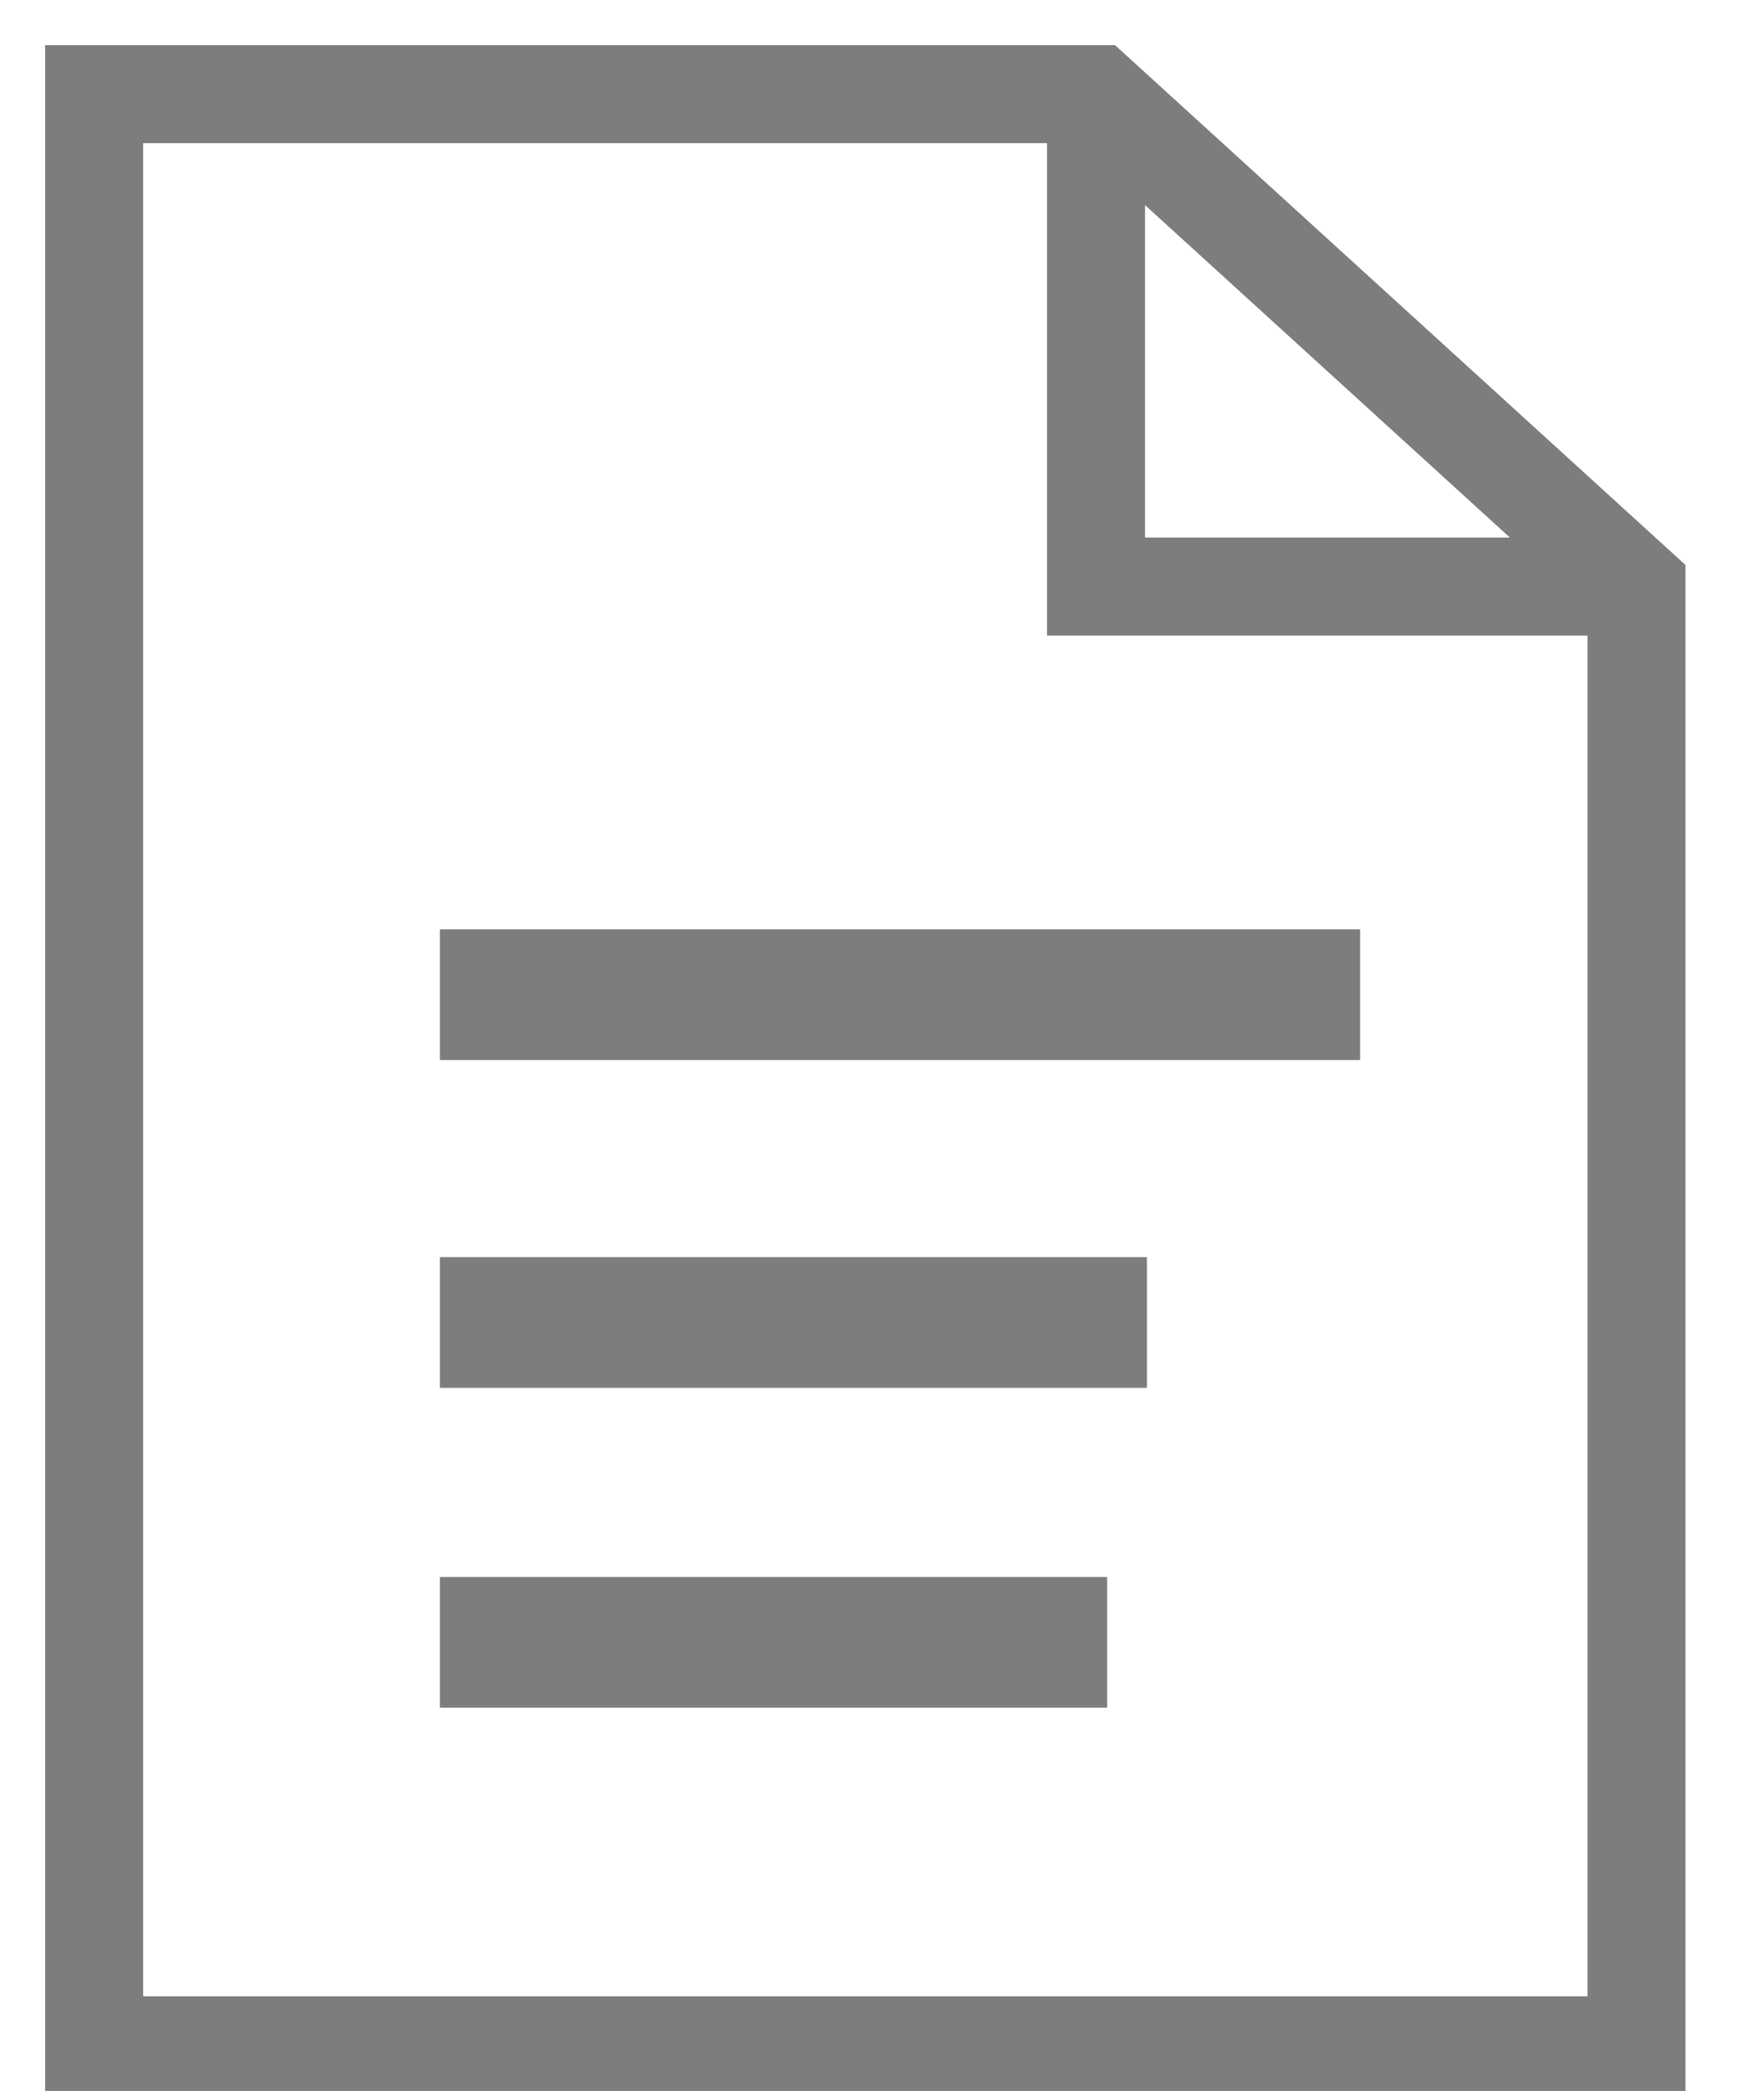 <svg width="27" height="32" viewBox="0 0 27 32" fill="none" xmlns="http://www.w3.org/2000/svg">
<g clip-path="url(#clip0)">
<path fill-rule="evenodd" clip-rule="evenodd" d="M1.441 0.691H0.691V1.441V31.301V32.051H1.441H25.048H25.798V31.301V28.309V8.977V8.646L25.553 8.423L17.281 0.886L17.067 0.691H16.776H1.441ZM2.191 30.551V2.191H16.026V8.977V9.727H16.776H24.298V28.309V30.551H2.191ZM23.111 8.227L17.526 3.139V8.227H23.111ZM20.818 14.223H20.735H20.653H20.572H20.49H20.409H20.328H20.248H20.168H20.088H20.009H19.929H19.851H19.772H19.694H19.616H19.538H19.461H19.384H19.307H19.231H19.155H19.079H19.004H18.928H18.854H18.779H18.705H18.631H18.558H18.484H18.411H18.338H18.266H18.194H18.122H18.051H17.98H17.909H17.838H17.768H17.698H17.628H17.559H17.49H17.421H17.352H17.284H17.216H17.149H17.081H17.014H16.948H16.881H16.815H16.749H16.683H16.618H16.553H16.488H16.424H16.36H16.296H16.232H16.169H16.106H16.043H15.98H15.918H15.856H15.795H15.733H15.672H15.611H15.551H15.491H15.431H15.371H15.312H15.252H15.194H15.135H15.077H15.018H14.961H14.903H14.846H14.789H14.732H14.676H14.62H14.564H14.508H14.453H14.397H14.342H14.288H14.233H14.179H14.126H14.072H14.019H13.966H13.913H13.86H13.808H13.756H13.704H13.653H13.602H13.55H13.5H13.449H13.399H13.349H13.299H13.25H13.201H13.152H13.103H13.054H13.006H12.958H12.91H12.863H12.816H12.768H12.722H12.675H12.629H12.583H12.537H12.491H12.446H12.401H12.356H12.312H12.267H12.223H12.179H12.135H12.092H12.049H12.006H11.963H11.921H11.878H11.836H11.794H11.753H11.711H11.67H11.629H11.589H11.548H11.508H11.468H11.428H11.389H11.349H11.31H11.271H11.232H11.194H11.156H11.118H11.08H11.042H11.005H10.968H10.931H10.894H10.858H10.822H10.785H10.75H10.714H10.678H10.643H10.608H10.573H10.539H10.505H10.47H10.436H10.402H10.369H10.336H10.303H10.27H10.237H10.204H10.172H10.14H10.108H10.076H10.045H10.013H9.982H9.951H9.92H9.89H9.86H9.829H9.799H9.77H9.74H9.711H9.681H9.652H9.624H9.595H9.567H9.538H9.51H9.482H9.455H9.427H9.4H9.373H9.346H9.319H9.293H9.266H9.24H9.214H9.188H9.163H9.137H9.112H9.087H9.062H9.037H9.012H8.988H8.964H8.94H8.916H8.892H8.868H8.845H8.822H8.799H8.776H8.753H8.731H8.708H8.686H8.664H8.642H8.621H8.599H8.578H8.557H8.535H8.515H8.494H8.473H8.453H8.433H8.413H8.393H8.373H8.353H8.334H8.315H8.296H8.277H8.258H8.239H8.221H8.202H8.184H8.166H8.148H8.13H8.113H8.095H8.078H8.061H8.044H8.027H8.01H7.994H7.977H7.961H7.945H7.929H7.913H7.897H7.881H7.866H7.851H7.836H7.821H7.806H7.791H7.776H7.762H7.747H7.733H7.719H7.705H7.691H7.678H7.664H7.651H7.637H7.624H7.611H7.598H7.585H7.573H7.56H7.548H7.536H7.523H7.511H7.5H7.488H7.476H7.465H7.453H7.442H7.431H7.42H7.409H7.398H7.387H7.376H7.366H7.356H7.345H7.335H7.325H7.315H7.305H7.296H7.286H7.277H7.267H7.258H7.249H7.24H7.231H7.222H7.213H7.205H7.196H7.188H7.179H7.171H7.163H7.155H7.147H7.139H7.132H7.124H7.117H7.109H7.102H7.095H7.088H7.08H7.074H7.067H7.06H7.053H7.047H7.04H7.034H7.028H7.021H7.015H7.009H7.003H6.997H6.992H6.986H6.98H6.975H6.969H6.964H6.959H6.953H6.948H6.943H6.938H6.933H6.929H6.924H6.919H6.915H6.91H6.906H6.901H6.897H6.893H6.889H6.885H6.881H6.877H6.873H6.869H6.866H6.862H6.858H6.855H6.851H6.848H6.845H6.841H6.838H6.835H6.832H6.829H6.826H6.823H6.821H6.818H6.815H6.812H6.81H6.807H6.805H6.802H6.8H6.798H6.796H6.793H6.791H6.789H6.787H6.785H6.783H6.781H6.779H6.778H6.776H6.774H6.773H6.771H6.769H6.768H6.766H6.765H6.764H6.762H6.761H6.76H6.758H6.757H6.756H6.755H6.754H6.753H6.752H6.751H6.75H6.749H6.748H6.747H6.746H6.746H6.745H6.744H6.744H6.743H6.742H6.742H6.741H6.741H6.74H6.74H6.739H6.739H6.738H6.738H6.737H6.737H6.737H6.736H6.736H6.736H6.736H6.735H6.735H6.735H6.735H6.735H6.734H6.734H6.734H6.734H6.734H6.734H6.734H6.734H6.734H6.734H6.734H6.733H6.733H6.733H6.733H6.733H6.733H6.733H6.733V15.223L6.733 16.223H6.733H6.733H6.733H6.733H6.733H6.733H6.733H6.734H6.734H6.734H6.734H6.734H6.734H6.734H6.734H6.734H6.734H6.734H6.735H6.735H6.735H6.735H6.735H6.736H6.736H6.736H6.736H6.737H6.737H6.737H6.738H6.738H6.739H6.739H6.74H6.74H6.741H6.741H6.742H6.742H6.743H6.744H6.744H6.745H6.746H6.746H6.747H6.748H6.749H6.75H6.751H6.752H6.753H6.754H6.755H6.756H6.757H6.758H6.76H6.761H6.762H6.764H6.765H6.766H6.768H6.769H6.771H6.773H6.774H6.776H6.778H6.779H6.781H6.783H6.785H6.787H6.789H6.791H6.793H6.796H6.798H6.8H6.802H6.805H6.807H6.81H6.812H6.815H6.818H6.821H6.823H6.826H6.829H6.832H6.835H6.838H6.841H6.845H6.848H6.851H6.855H6.858H6.862H6.866H6.869H6.873H6.877H6.881H6.885H6.889H6.893H6.897H6.901H6.906H6.91H6.915H6.919H6.924H6.929H6.933H6.938H6.943H6.948H6.953H6.959H6.964H6.969H6.975H6.98H6.986H6.992H6.997H7.003H7.009H7.015H7.021H7.028H7.034H7.04H7.047H7.053H7.06H7.067H7.074H7.08H7.088H7.095H7.102H7.109H7.117H7.124H7.132H7.139H7.147H7.155H7.163H7.171H7.179H7.188H7.196H7.205H7.213H7.222H7.231H7.24H7.249H7.258H7.267H7.277H7.286H7.296H7.305H7.315H7.325H7.335H7.345H7.356H7.366H7.376H7.387H7.398H7.409H7.42H7.431H7.442H7.453H7.465H7.476H7.488H7.5H7.511H7.523H7.536H7.548H7.56H7.573H7.585H7.598H7.611H7.624H7.637H7.651H7.664H7.678H7.691H7.705H7.719H7.733H7.747H7.762H7.776H7.791H7.806H7.821H7.836H7.851H7.866H7.881H7.897H7.913H7.929H7.945H7.961H7.977H7.994H8.01H8.027H8.044H8.061H8.078H8.095H8.113H8.13H8.148H8.166H8.184H8.202H8.221H8.239H8.258H8.277H8.296H8.315H8.334H8.353H8.373H8.393H8.413H8.433H8.453H8.473H8.494H8.515H8.535H8.557H8.578H8.599H8.621H8.642H8.664H8.686H8.708H8.731H8.753H8.776H8.799H8.822H8.845H8.868H8.892H8.916H8.94H8.964H8.988H9.012H9.037H9.062H9.087H9.112H9.137H9.163H9.188H9.214H9.24H9.266H9.293H9.319H9.346H9.373H9.4H9.427H9.455H9.482H9.51H9.538H9.567H9.595H9.624H9.652H9.681H9.711H9.74H9.77H9.799H9.829H9.86H9.89H9.92H9.951H9.982H10.013H10.045H10.076H10.108H10.14H10.172H10.204H10.237H10.27H10.303H10.336H10.369H10.402H10.436H10.47H10.505H10.539H10.573H10.608H10.643H10.678H10.714H10.75H10.785H10.822H10.858H10.894H10.931H10.968H11.005H11.042H11.08H11.118H11.156H11.194H11.232H11.271H11.31H11.349H11.389H11.428H11.468H11.508H11.548H11.589H11.629H11.67H11.711H11.753H11.794H11.836H11.878H11.921H11.963H12.006H12.049H12.092H12.135H12.179H12.223H12.267H12.312H12.356H12.401H12.446H12.491H12.537H12.583H12.629H12.675H12.722H12.768H12.816H12.863H12.91H12.958H13.006H13.054H13.103H13.152H13.201H13.25H13.299H13.349H13.399H13.449H13.5H13.55H13.602H13.653H13.704H13.756H13.808H13.86H13.913H13.966H14.019H14.072H14.126H14.179H14.233H14.288H14.342H14.397H14.453H14.508H14.564H14.62H14.676H14.732H14.789H14.846H14.903H14.961H15.018H15.077H15.135H15.194H15.252H15.312H15.371H15.431H15.491H15.551H15.611H15.672H15.733H15.795H15.856H15.918H15.98H16.043H16.106H16.169H16.232H16.296H16.36H16.424H16.488H16.553H16.618H16.683H16.749H16.815H16.881H16.948H17.014H17.081H17.149H17.216H17.284H17.352H17.421H17.49H17.559H17.628H17.698H17.768H17.838H17.909H17.98H18.051H18.122H18.194H18.266H18.338H18.411H18.484H18.558H18.631H18.705H18.779H18.854H18.928H19.004H19.079H19.155H19.231H19.307H19.384H19.461H19.538H19.616H19.694H19.772H19.851H19.929H20.009H20.088H20.168H20.248H20.328H20.409H20.49H20.572H20.653H20.735H20.818V14.223ZM6.733 19.239H17.555V21.239H6.733V19.239ZM16.946 24.134H6.733V26.134H16.946V24.134Z" fill="#7D7D7D"/>
</g>
<defs>
<clipPath id="clip0">
<rect width="26.105" height="32" fill="white"/>
</clipPath>
</defs>
</svg>
